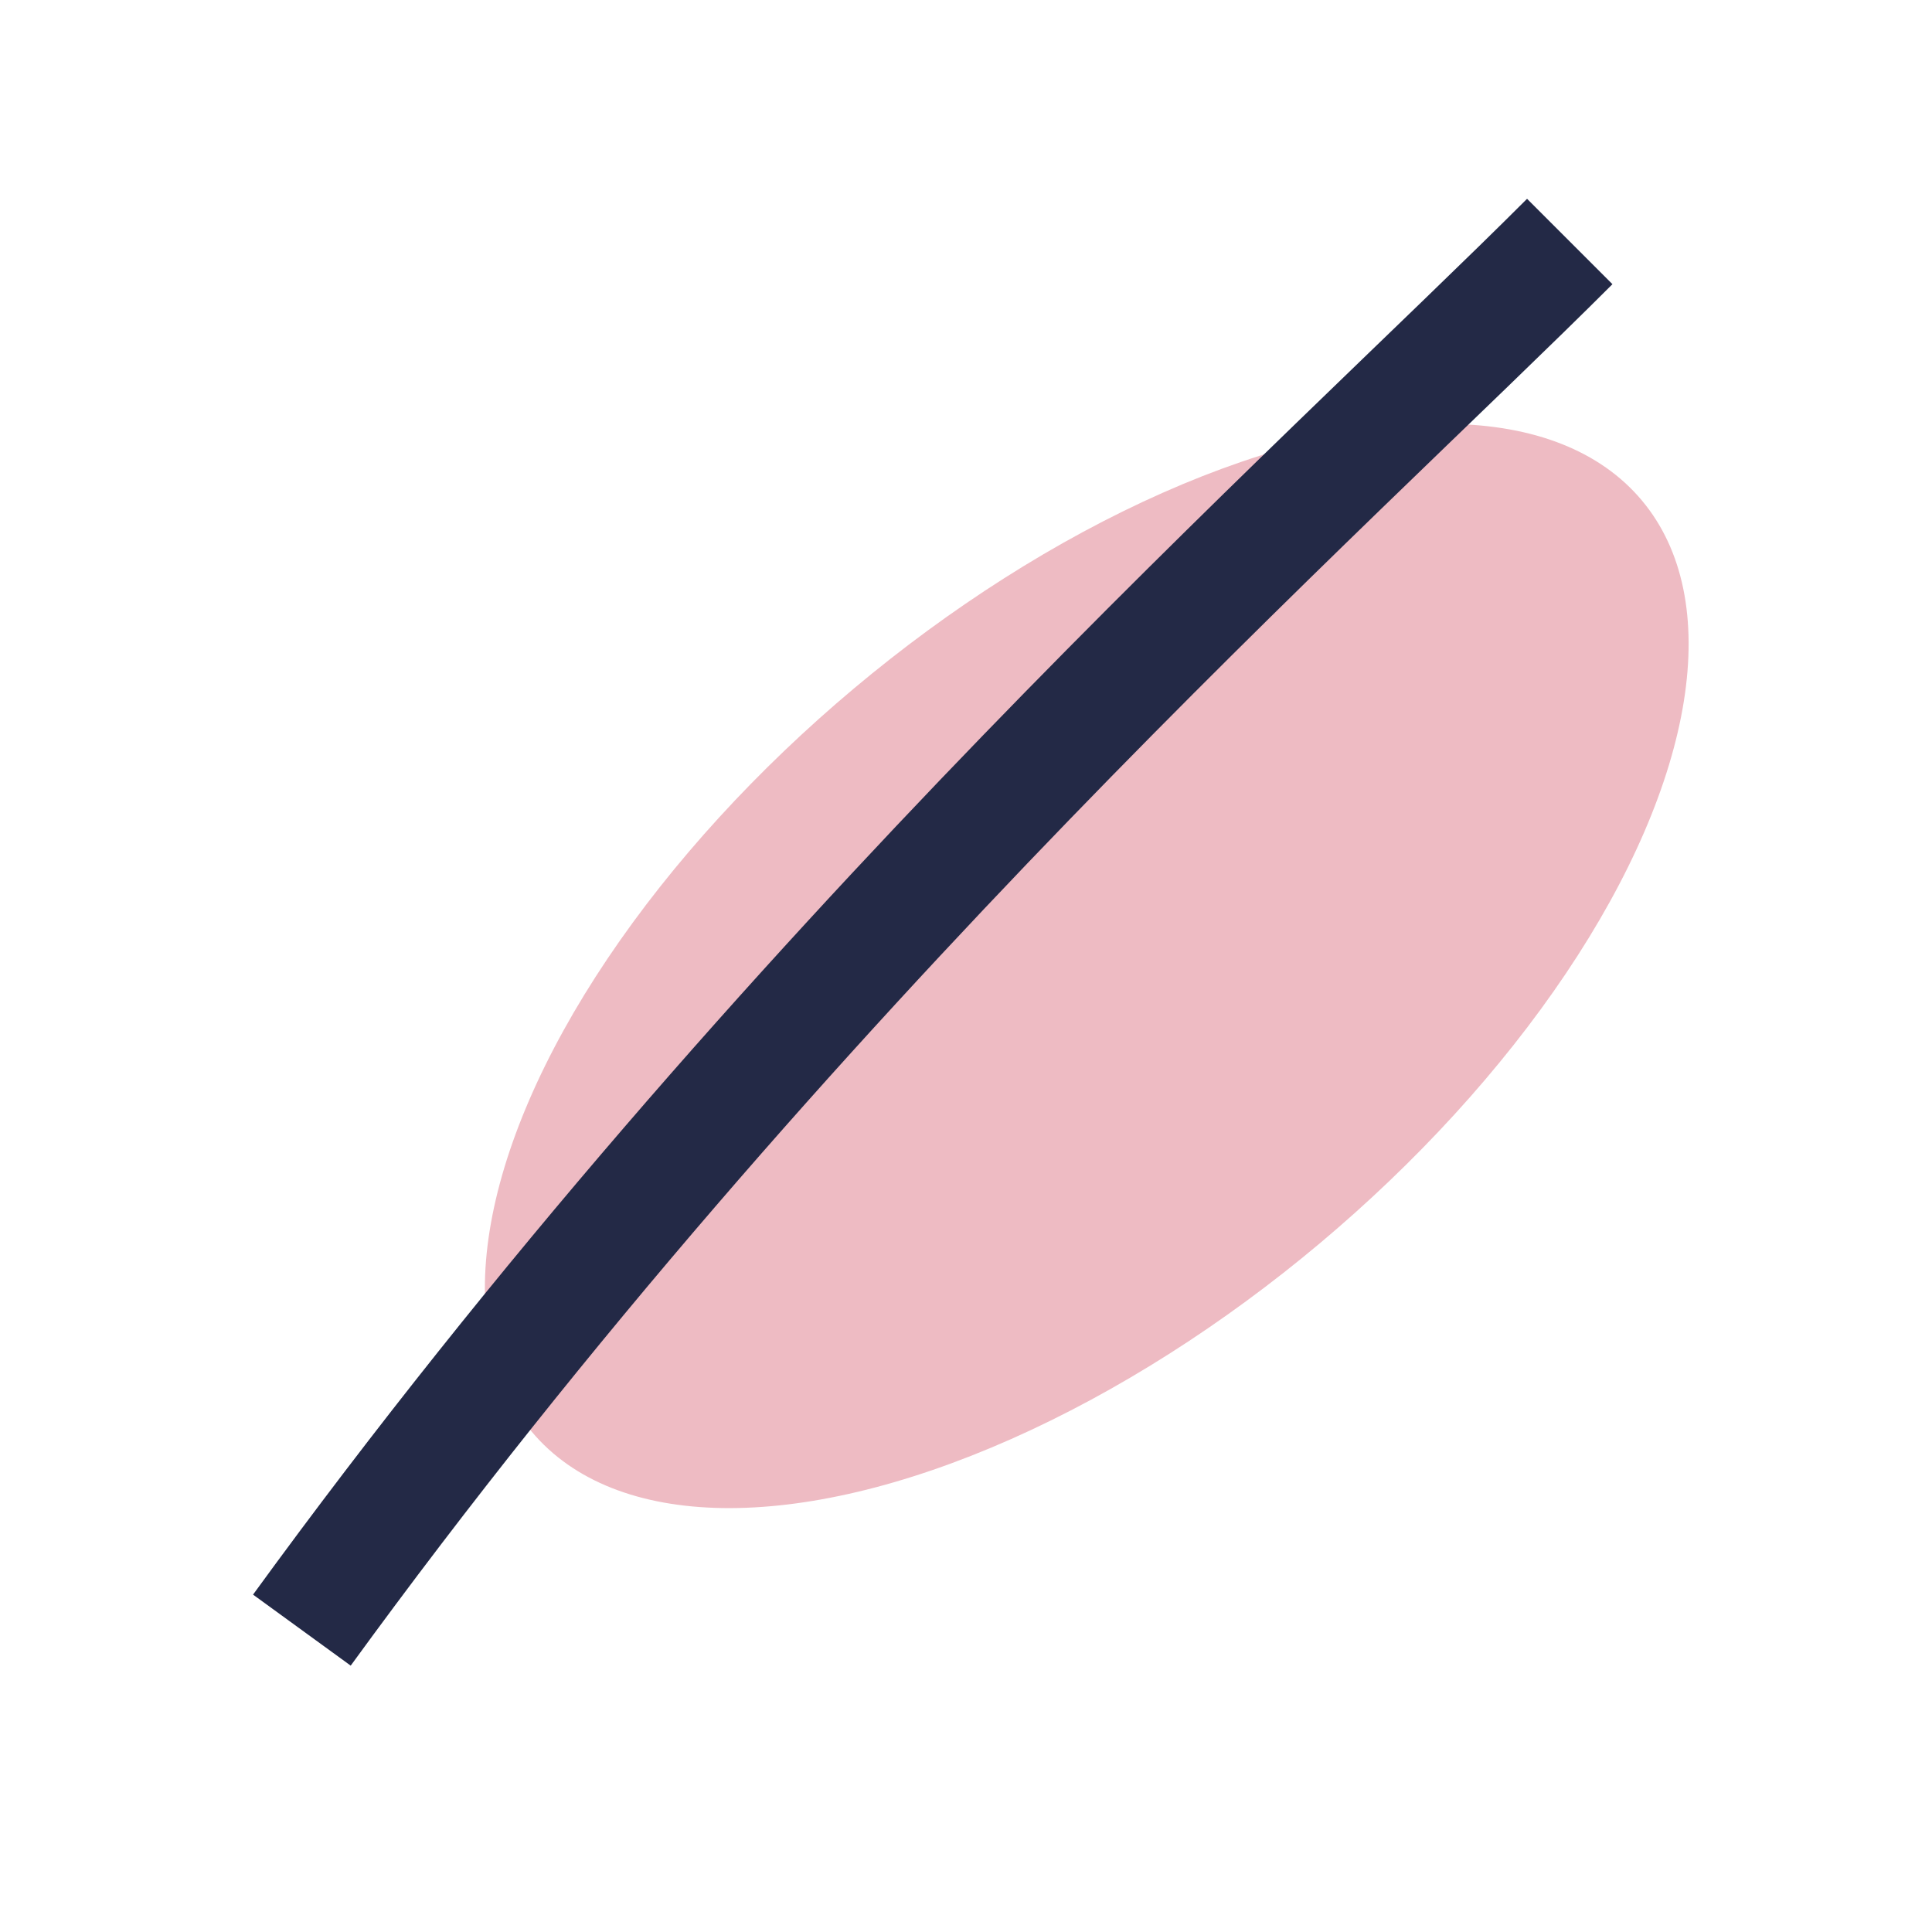 <?xml version="1.0" encoding="UTF-8"?>
<svg xmlns="http://www.w3.org/2000/svg" width="32" height="32" viewBox="0 0 32 32"><ellipse cx="18" cy="16" rx="12" ry="6" transform="rotate(-40 18 16)" fill="#eebbc3"/><path d="M5 27c8-11 17-19 21-23" stroke="#232946" stroke-width="2" fill="none"/></svg>